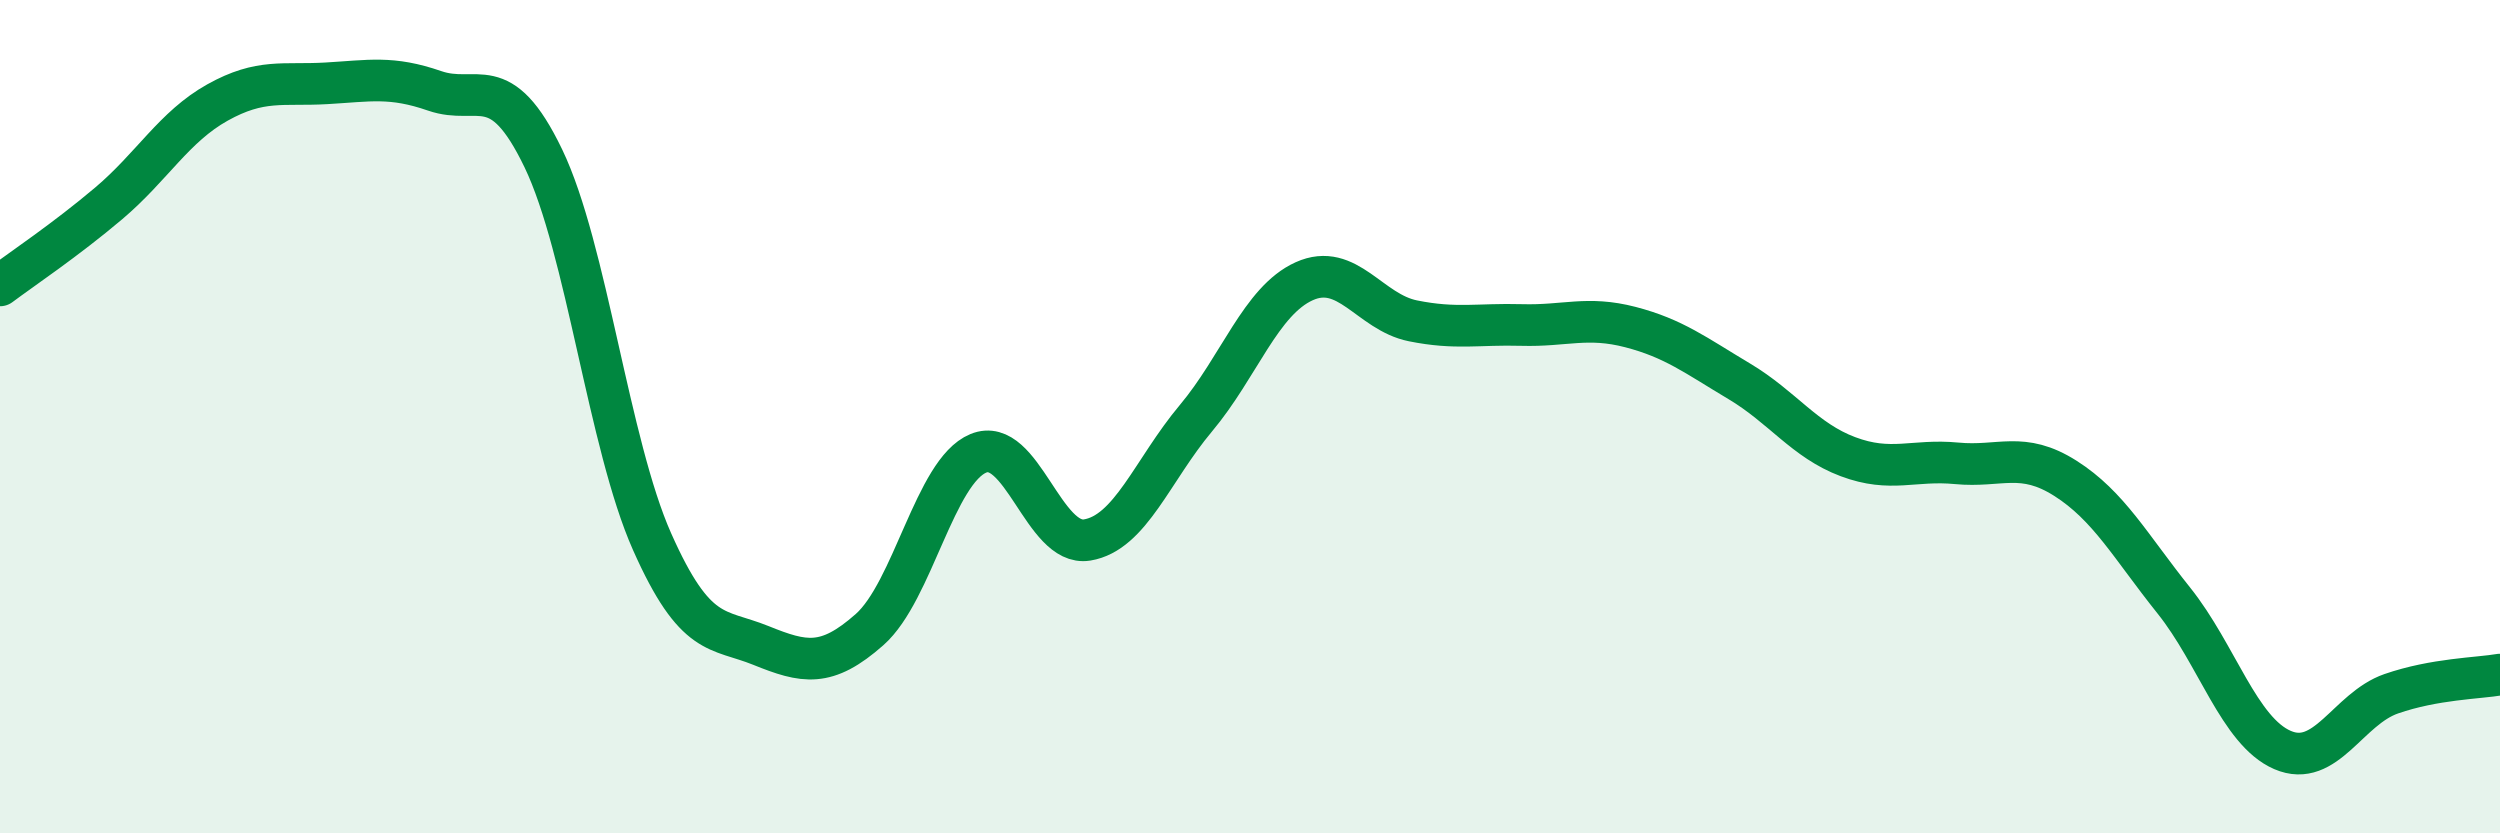 
    <svg width="60" height="20" viewBox="0 0 60 20" xmlns="http://www.w3.org/2000/svg">
      <path
        d="M 0,6.85 C 0.52,6.46 1.57,5.76 2.61,4.88 C 3.65,4 4.18,3.04 5.22,2.46 C 6.26,1.88 6.79,2.06 7.83,2 C 8.87,1.94 9.39,1.82 10.43,2.18 C 11.47,2.54 12,1.64 13.04,3.8 C 14.08,5.96 14.61,10.66 15.65,13 C 16.69,15.34 17.22,15.07 18.26,15.49 C 19.3,15.91 19.83,16.03 20.87,15.11 C 21.91,14.19 22.44,11.31 23.48,10.88 C 24.52,10.45 25.05,13.13 26.09,12.96 C 27.13,12.79 27.66,11.28 28.7,10.04 C 29.74,8.8 30.26,7.22 31.3,6.75 C 32.34,6.28 32.87,7.49 33.91,7.7 C 34.95,7.91 35.48,7.77 36.52,7.8 C 37.56,7.83 38.09,7.58 39.13,7.85 C 40.17,8.12 40.7,8.53 41.74,9.15 C 42.78,9.77 43.31,10.57 44.35,10.96 C 45.39,11.35 45.92,11.02 46.96,11.12 C 48,11.22 48.53,10.82 49.57,11.48 C 50.61,12.14 51.13,13.11 52.17,14.41 C 53.21,15.71 53.74,17.55 54.78,18 C 55.82,18.45 56.35,17.01 57.39,16.65 C 58.43,16.29 59.48,16.28 60,16.19L60 20L0 20Z"
        fill="#008740"
        opacity="0.1"
        stroke-linecap="round"
        stroke-linejoin="round"
      />
      <path
        d="M 0,6.85 C 0.52,6.46 1.57,5.76 2.61,4.88 C 3.65,4 4.18,3.04 5.22,2.46 C 6.26,1.88 6.79,2.06 7.83,2 C 8.87,1.94 9.39,1.82 10.43,2.18 C 11.47,2.54 12,1.64 13.04,3.8 C 14.08,5.96 14.61,10.66 15.65,13 C 16.69,15.34 17.22,15.07 18.26,15.49 C 19.3,15.91 19.83,16.03 20.87,15.11 C 21.91,14.19 22.44,11.31 23.48,10.88 C 24.52,10.45 25.05,13.13 26.09,12.96 C 27.13,12.79 27.66,11.28 28.7,10.04 C 29.74,8.8 30.26,7.22 31.3,6.75 C 32.34,6.28 32.87,7.49 33.91,7.7 C 34.95,7.91 35.48,7.77 36.52,7.8 C 37.56,7.83 38.09,7.58 39.13,7.85 C 40.17,8.12 40.7,8.53 41.74,9.15 C 42.78,9.77 43.31,10.57 44.35,10.96 C 45.39,11.35 45.92,11.02 46.96,11.12 C 48,11.22 48.53,10.82 49.57,11.48 C 50.61,12.14 51.13,13.11 52.17,14.41 C 53.21,15.71 53.74,17.55 54.78,18 C 55.82,18.45 56.35,17.01 57.39,16.65 C 58.43,16.29 59.48,16.28 60,16.19"
        stroke="#008740"
        stroke-width="1"
        fill="none"
        stroke-linecap="round"
        stroke-linejoin="round"
      />
    </svg>
  